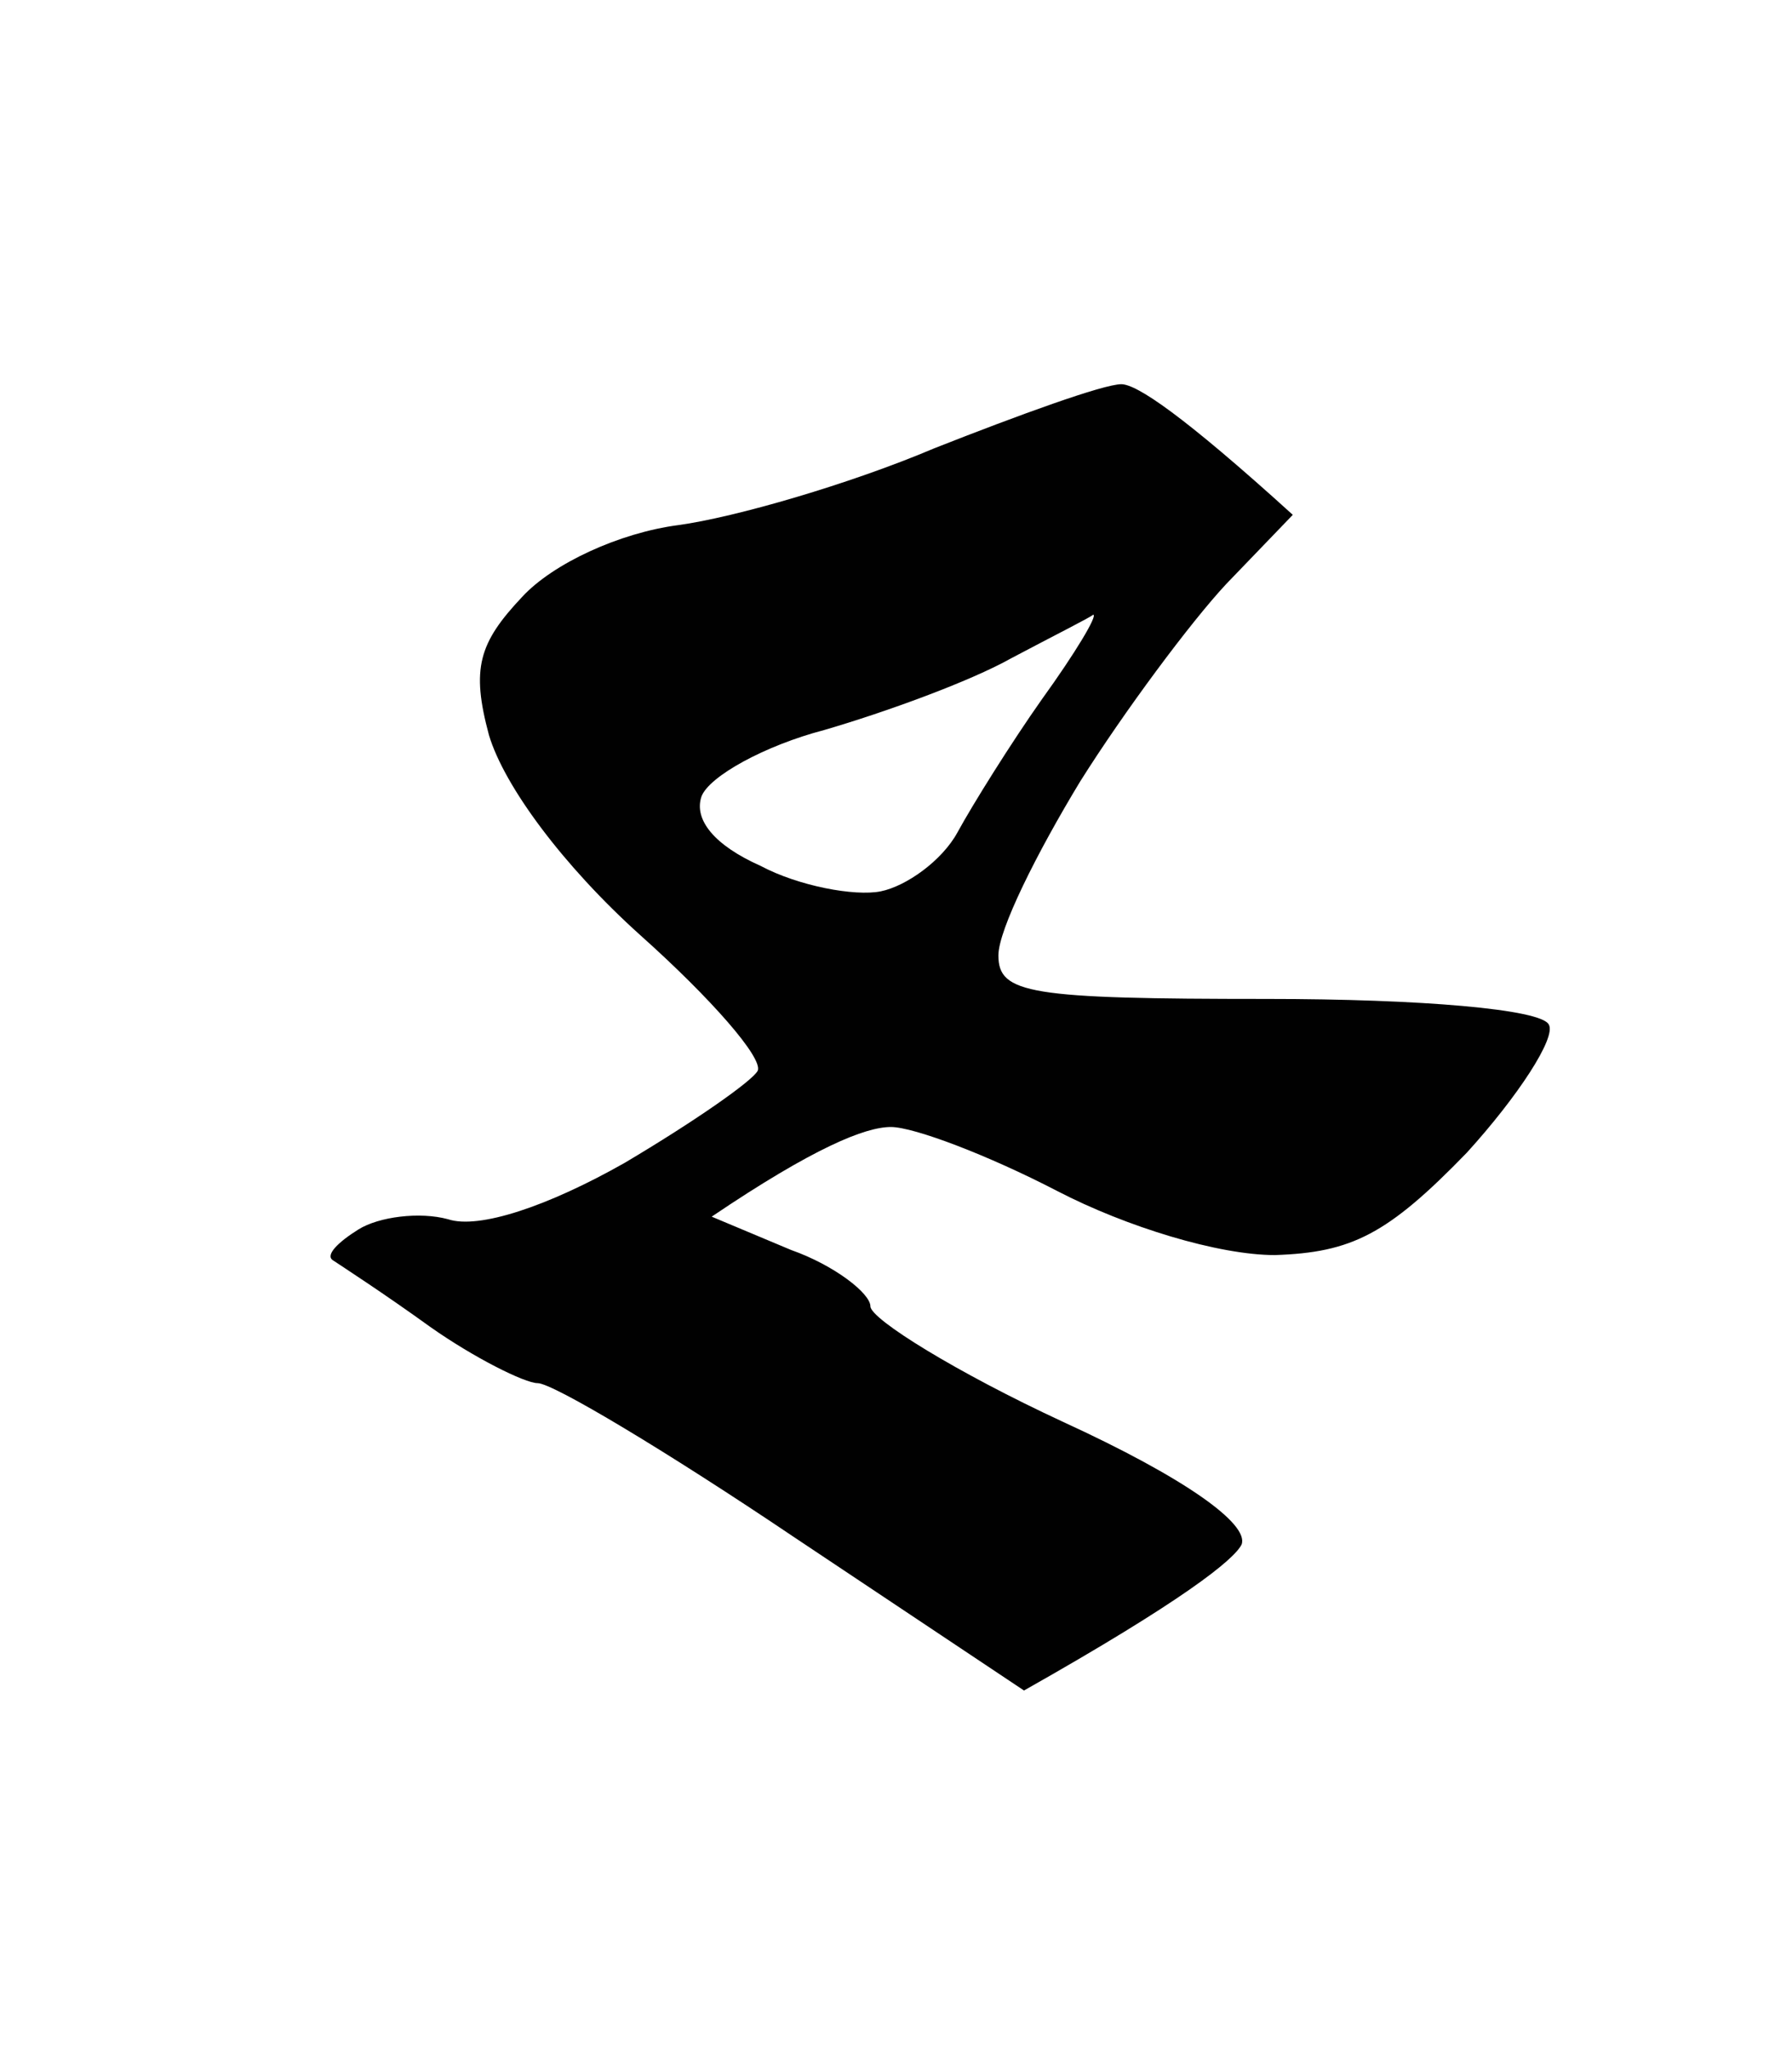 <svg version="1.2" xmlns="http://www.w3.org/2000/svg" viewBox="0 0 70 80" width="70" height="80">
	<title>Ostron KH</title>
	<style>
		.s0 { fill: #010101 } 
	</style>
	<g id="Background">
		<path id="Path 1" fill-rule="evenodd" class="s0" d="m43.8 15c0.6 0 2.4 1.2 6.7 5.1l-2.6 2.7c-1.4 1.5-4 5-5.7 7.7-1.7 2.8-3.2 5.8-3.2 6.8 0 1.5 1.2 1.7 10.5 1.7 6 0 10.7 0.4 11 1 0.3 0.5-1.2 2.8-3.2 5-3.1 3.2-4.5 3.9-7.5 4-2.2 0-5.8-1.1-8.5-2.5-2.7-1.4-5.6-2.5-6.5-2.5-1 0-3 0.8-7 3.5l3.1 1.3c1.7 0.6 3.1 1.7 3.1 2.2 0 0.5 3.4 2.6 7.5 4.5 4.8 2.2 7.3 4 7 4.8-0.3 0.6-2.3 2.2-8.5 5.7l-9-6c-4.9-3.3-9.4-6-10-6-0.5 0-2.5-1-4.2-2.2-1.8-1.3-3.5-2.4-3.8-2.6-0.3-0.2 0.2-0.7 1-1.2 0.8-0.5 2.4-0.7 3.5-0.4 1.2 0.4 3.9-0.5 6.9-2.2 2.7-1.6 5-3.2 5.2-3.6 0.2-0.5-1.8-2.8-4.6-5.3-3-2.7-5.3-5.8-5.9-7.8-0.7-2.6-0.4-3.6 1.3-5.4 1.2-1.3 3.8-2.5 6.1-2.8 2.2-0.3 6.7-1.6 10-3 3.3-1.3 6.6-2.5 7.3-2.5zm-4.3 10.7c-1.6 0.9-4.9 2.1-7.3 2.8-2.3 0.6-4.5 1.8-4.8 2.6-0.3 0.9 0.5 1.9 2.3 2.7 1.5 0.8 3.7 1.2 4.7 1 1-0.2 2.4-1.2 3-2.3 0.6-1.1 2.1-3.5 3.3-5.2 1.3-1.8 2.2-3.3 2-3.3-0.1 0.1-1.5 0.8-3.2 1.7z"/>
	</g>
</svg>
